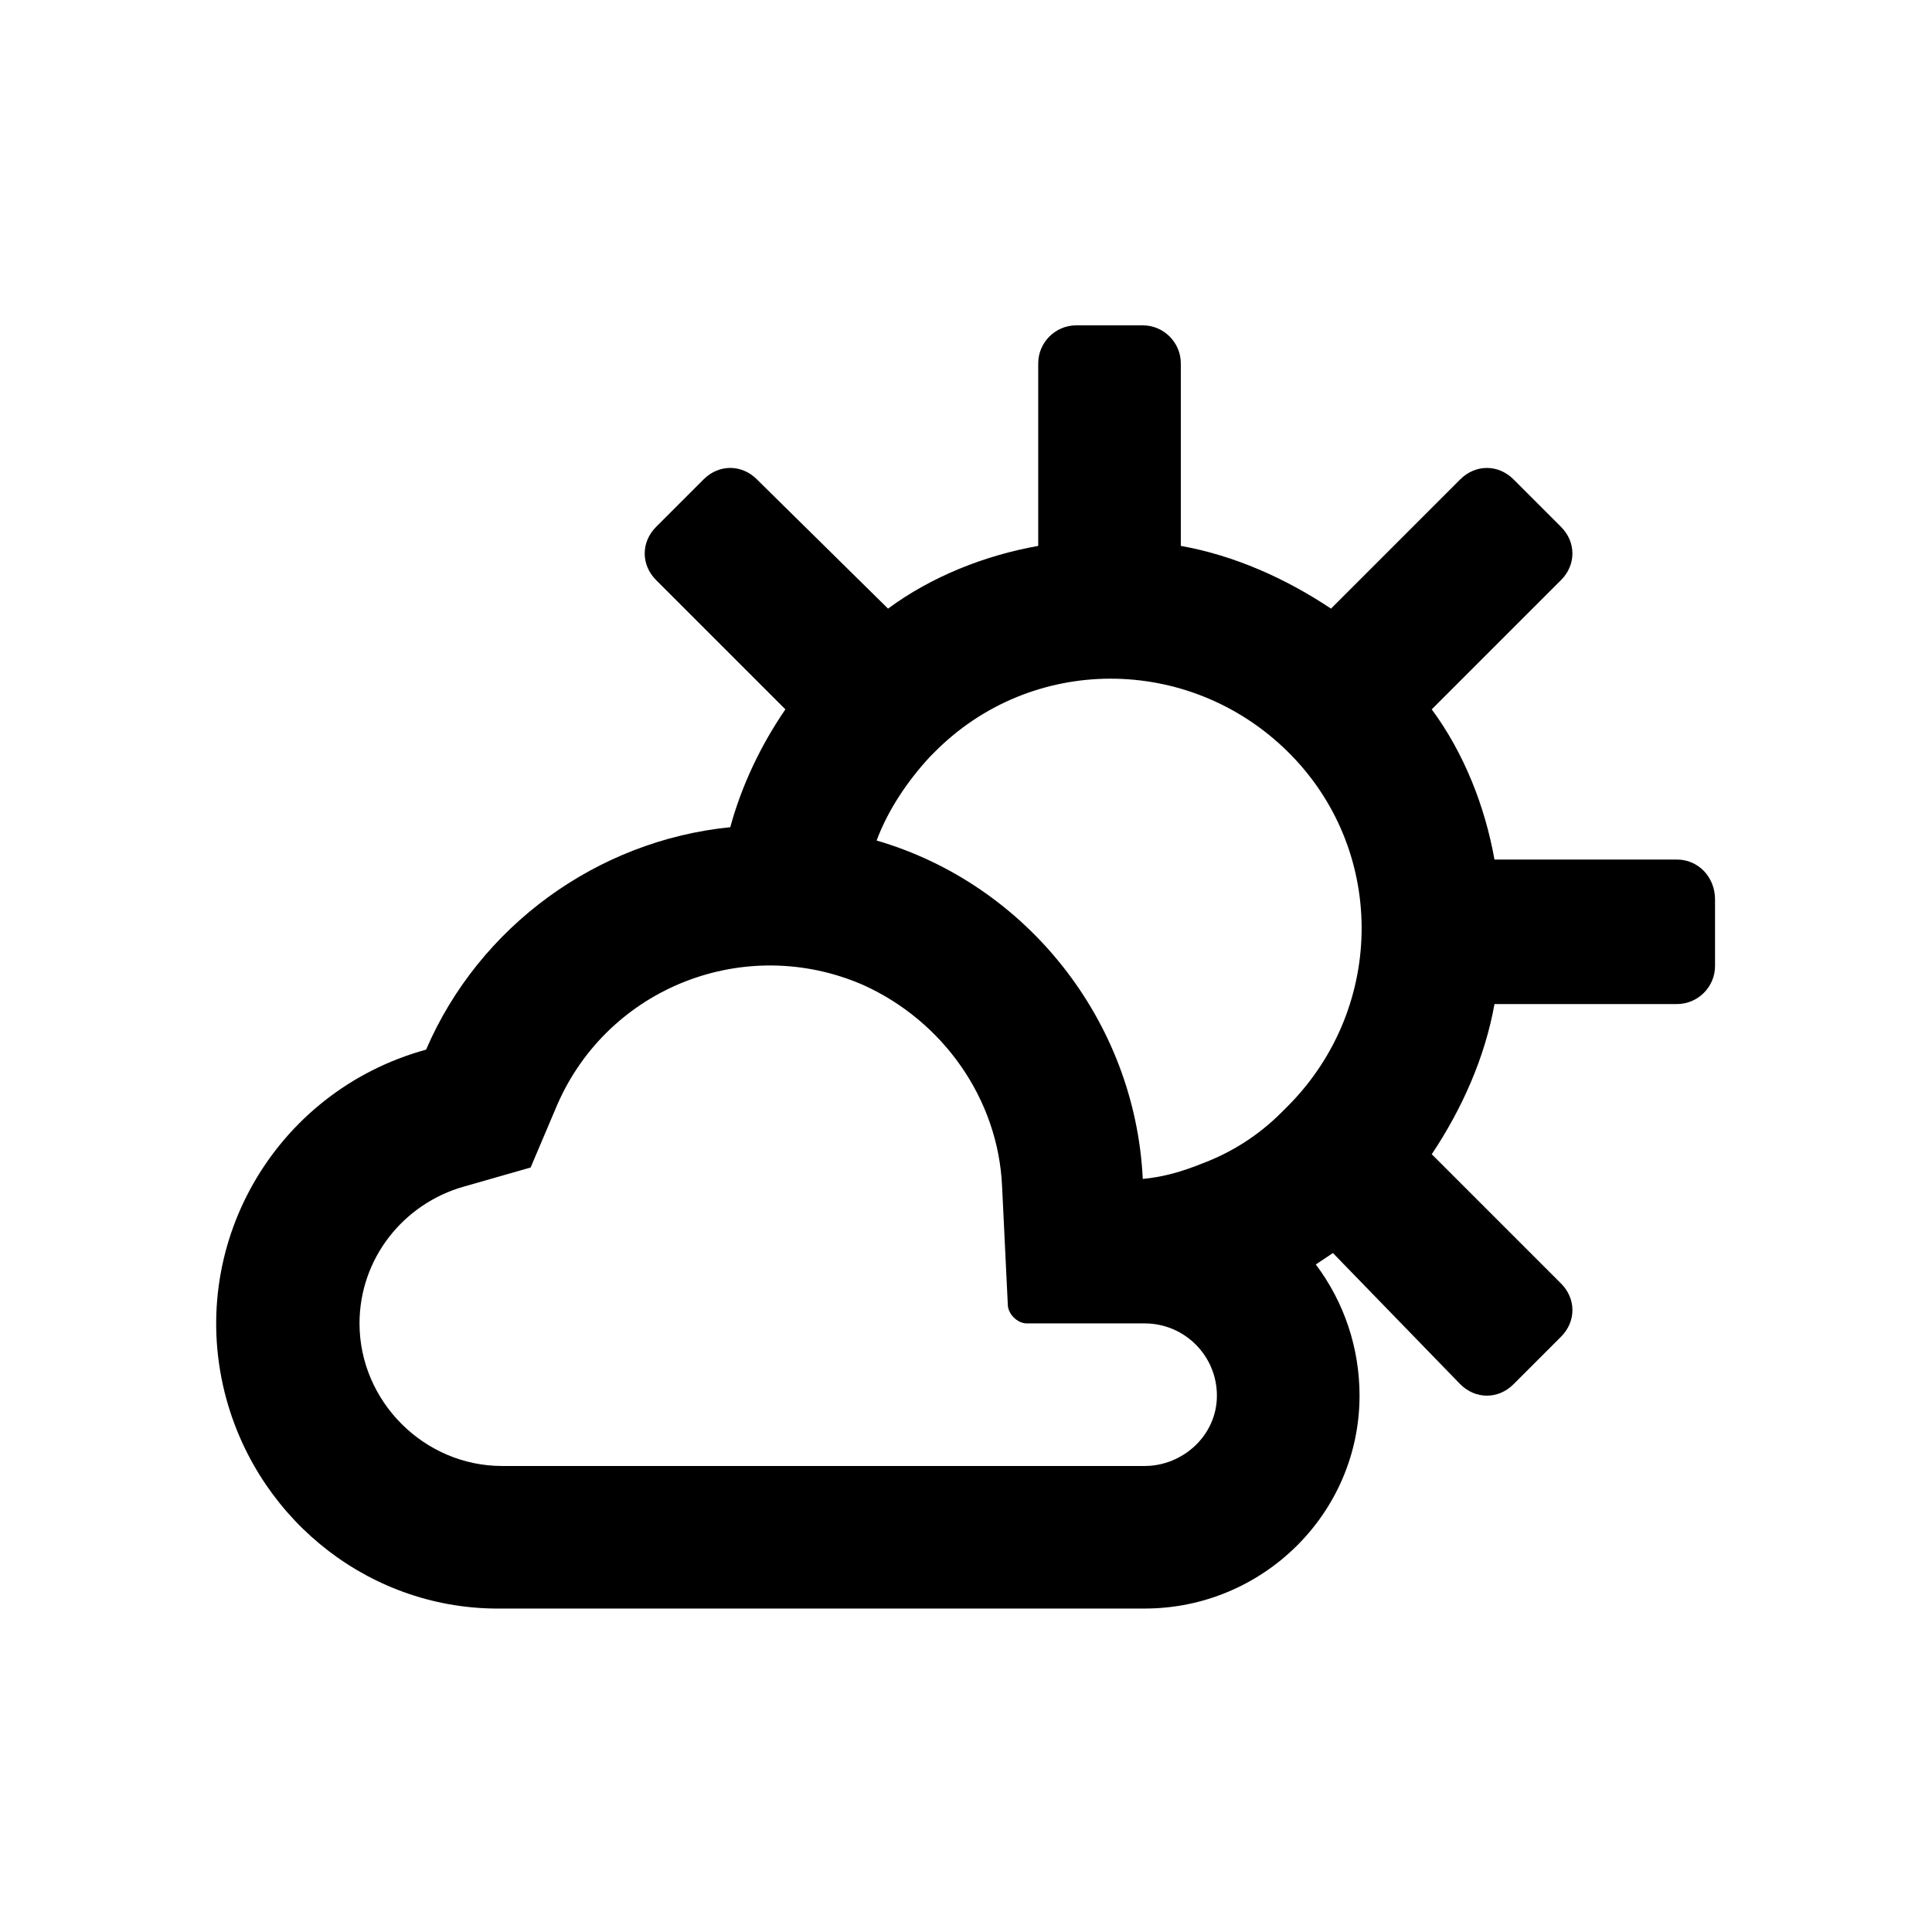 <?xml version="1.0" encoding="UTF-8"?>
<!-- Uploaded to: SVG Repo, www.svgrepo.com, Generator: SVG Repo Mixer Tools -->
<svg fill="#000000" width="800px" height="800px" version="1.1" viewBox="144 144 512 512" xmlns="http://www.w3.org/2000/svg">
 <path d="m588.42 371.79h-48.367c-2.519-14.105-8.062-28.215-16.625-39.801l34.258-34.258c4.031-4.031 4.031-10.078 0-14.105l-12.594-12.594c-4.031-4.031-10.078-4.031-14.105 0l-34.258 34.258c-12.09-8.062-25.695-14.105-39.801-16.625v-48.367c0-5.543-4.535-10.078-10.078-10.078h-17.633c-5.543 0-10.078 4.535-10.078 10.078v48.367c-14.105 2.519-28.215 8.062-39.801 16.625l-34.762-34.262c-4.031-4.031-10.078-4.031-14.105 0l-12.594 12.594c-4.031 4.031-4.031 10.078 0 14.105l34.258 34.258c-6.551 9.574-11.586 20.152-14.609 31.234-35.266 3.527-66.504 26.199-80.609 58.945-40.305 11.082-63.984 52.395-52.898 92.699 9.07 32.746 38.793 55.922 73.051 55.418h170.29c31.234 0 56.93-25.191 56.93-56.426 0-12.594-4.031-24.688-11.586-34.762 1.512-1.008 3.023-2.016 4.535-3.023l33.75 34.77c4.031 4.031 10.078 4.031 14.105 0l12.594-12.594c4.031-4.031 4.031-10.078 0-14.105l-34.258-34.258c8.062-12.09 14.105-25.695 16.625-39.801h48.367c5.543 0 10.078-4.535 10.078-10.078v-17.633c0-6.047-4.535-10.582-10.078-10.582zm-141.07 160.71h-170.29c-20.656 0-37.785-17.129-37.785-37.785 0-17.129 11.586-31.738 27.711-36.273l17.633-5.039 7.055-16.625c13.602-31.234 49.879-45.344 81.113-31.738 21.16 9.574 35.77 30.23 36.777 53.402l1.512 31.234c0 2.519 2.519 5.039 5.039 5.039h31.234c10.578 0 19.145 8.566 19.145 19.145-0.004 10.582-9.07 18.641-19.148 18.641zm38.289-95.723-2.016 2.016c-6.047 6.047-13.098 10.578-21.16 13.602-5.039 2.016-10.078 3.527-15.617 4.031-2.016-41.816-30.73-78.09-70.535-89.68 3.023-8.062 8.062-15.617 14.105-22.168l1.008-1.008c25.695-26.199 67.512-26.199 93.707-0.504 26.203 25.695 26.203 67.512 0.508 93.711z"/>
</svg>